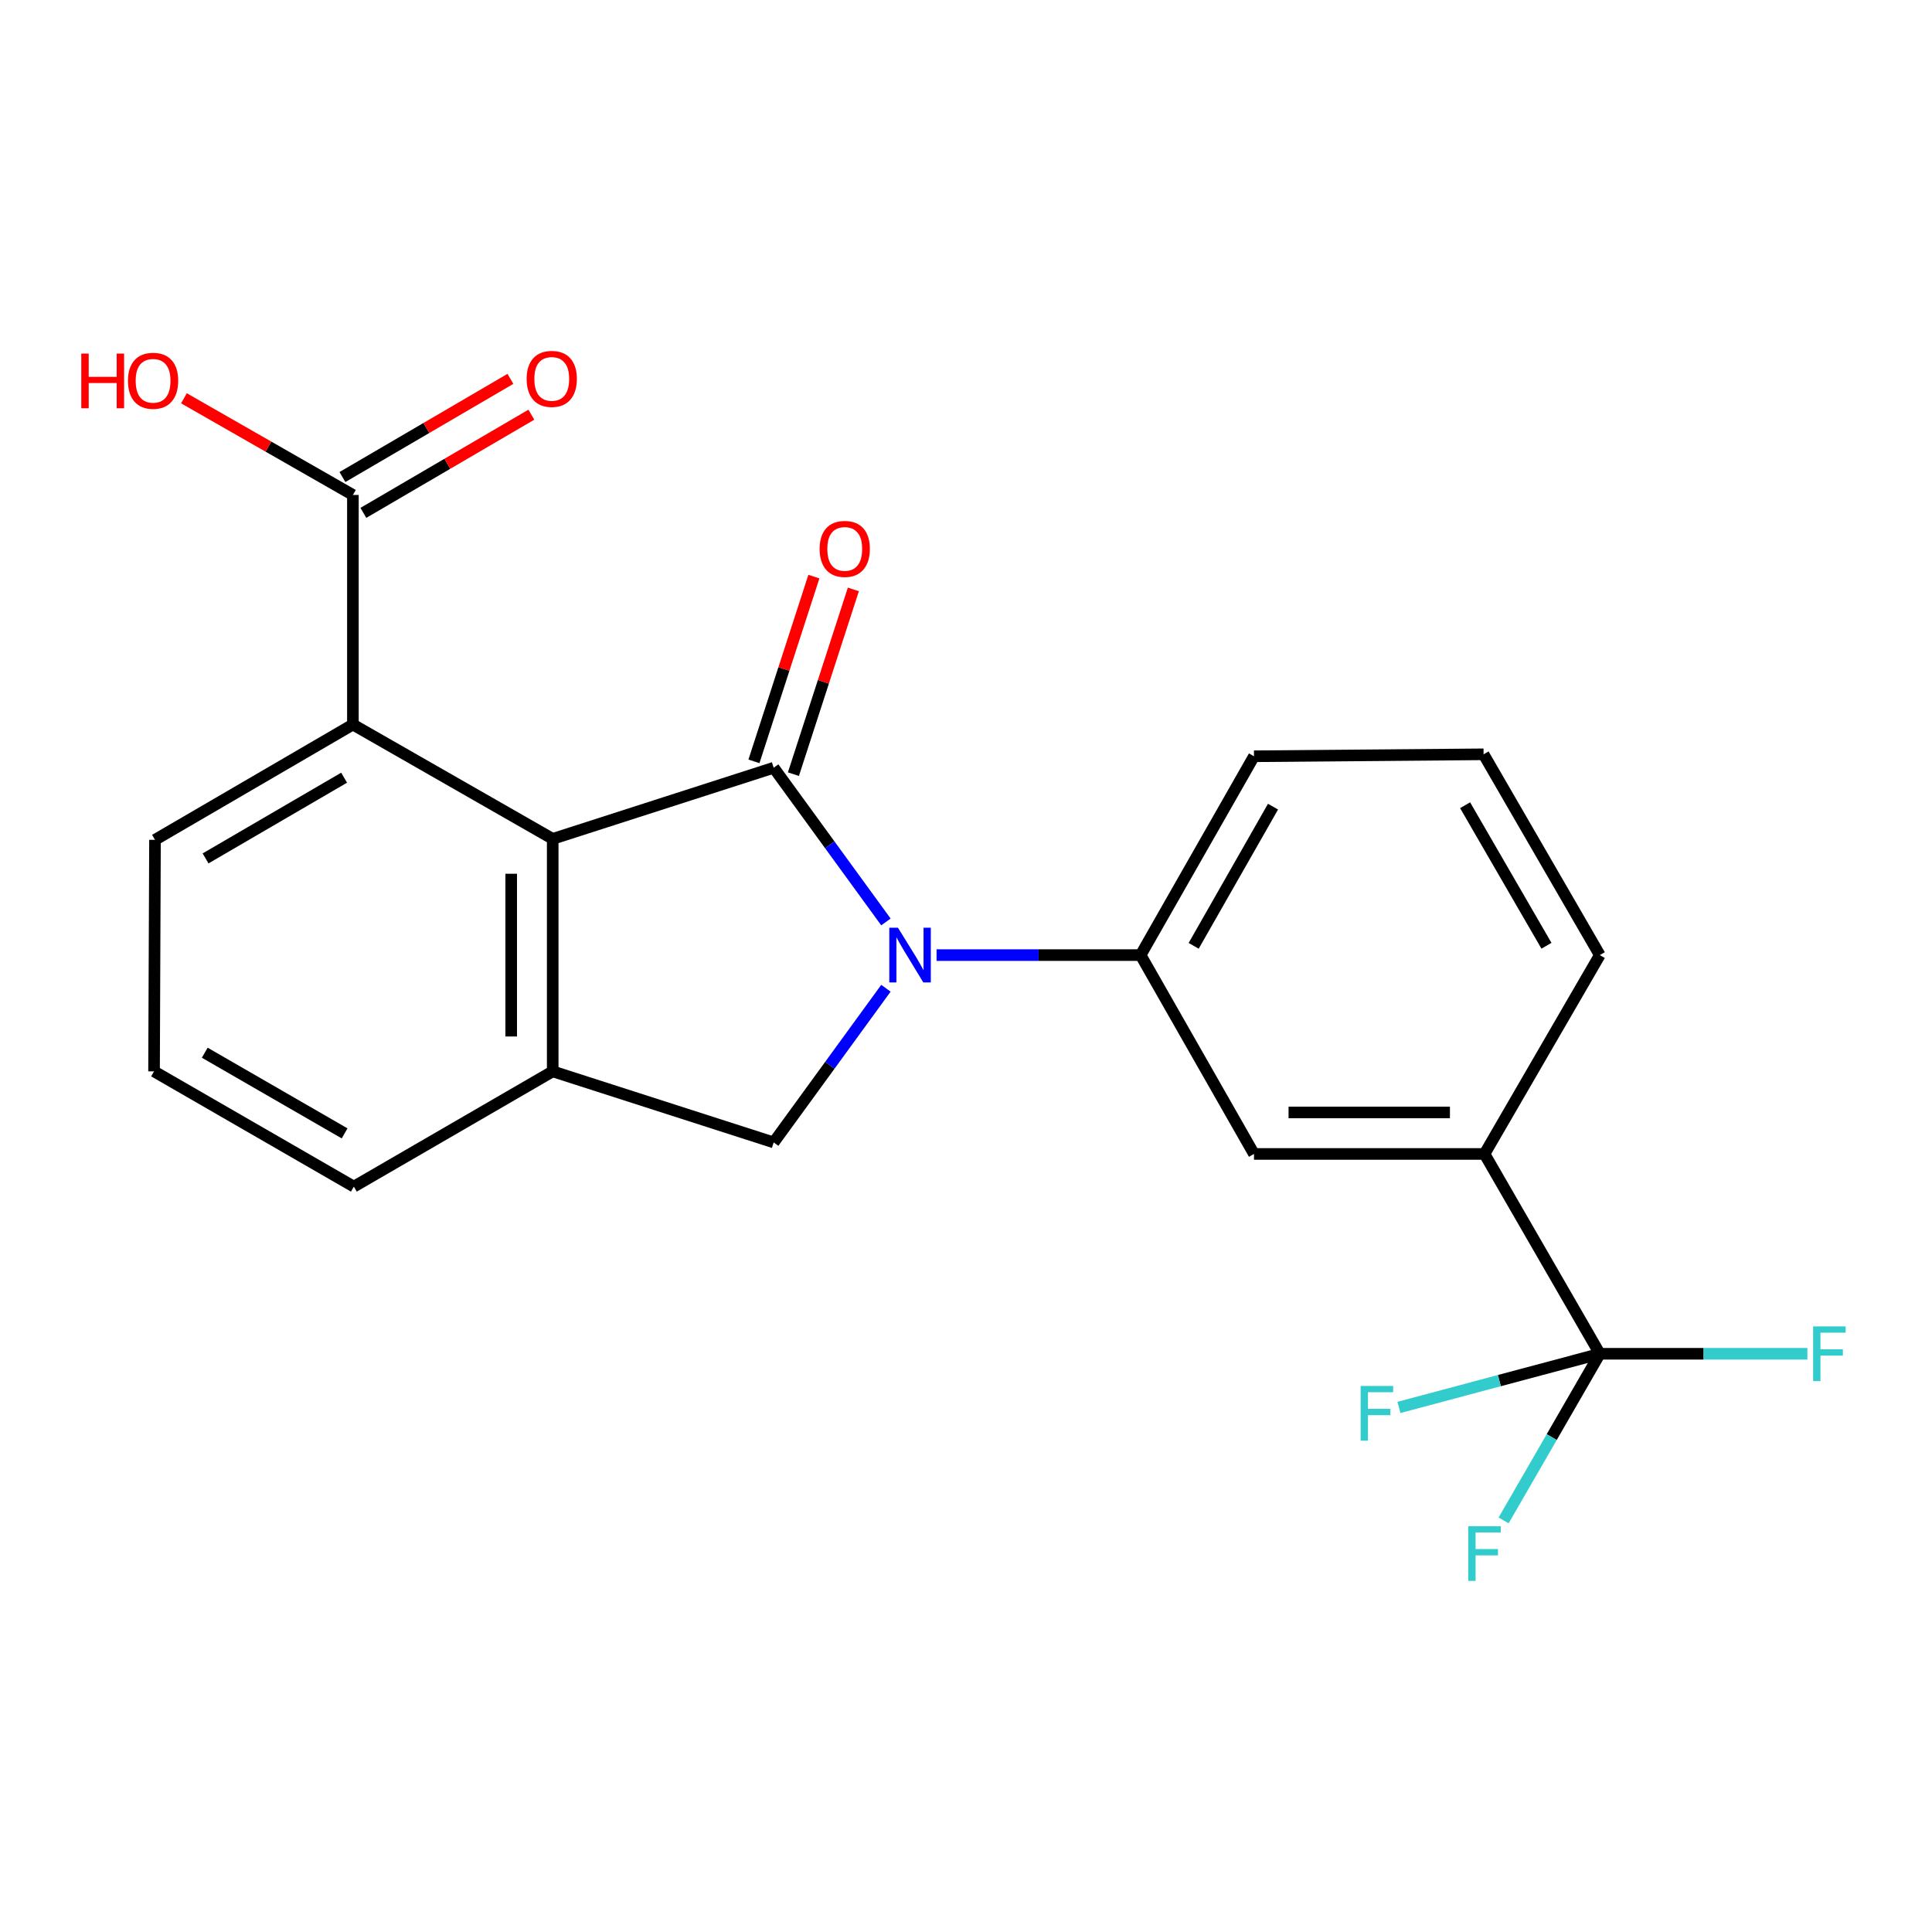 <?xml version='1.0' encoding='iso-8859-1'?>
<svg version='1.1' baseProfile='full'
              xmlns='http://www.w3.org/2000/svg'
                      xmlns:rdkit='http://www.rdkit.org/xml'
                      xmlns:xlink='http://www.w3.org/1999/xlink'
                  xml:space='preserve'
width='1000px' height='1000px' viewBox='0 0 1000 1000'>
<!-- END OF HEADER -->
<rect style='opacity:1.0;fill:#FFFFFF;stroke:none' width='1000' height='1000' x='0' y='0'> </rect>
<path class='bond-0' d='M 400.458,397.385 L 429.507,437.292' style='fill:none;fill-rule:evenodd;stroke:#000000;stroke-width:6px;stroke-linecap:butt;stroke-linejoin:miter;stroke-opacity:1' />
<path class='bond-0' d='M 429.507,437.292 L 458.555,477.198' style='fill:none;fill-rule:evenodd;stroke:#0000FF;stroke-width:6px;stroke-linecap:butt;stroke-linejoin:miter;stroke-opacity:1' />
<path class='bond-1' d='M 400.458,397.385 L 286.076,434.2' style='fill:none;fill-rule:evenodd;stroke:#000000;stroke-width:6px;stroke-linecap:butt;stroke-linejoin:miter;stroke-opacity:1' />
<path class='bond-10' d='M 410.674,400.7 L 426.186,352.892' style='fill:none;fill-rule:evenodd;stroke:#000000;stroke-width:6px;stroke-linecap:butt;stroke-linejoin:miter;stroke-opacity:1' />
<path class='bond-10' d='M 426.186,352.892 L 441.697,305.083' style='fill:none;fill-rule:evenodd;stroke:#FF0000;stroke-width:6px;stroke-linecap:butt;stroke-linejoin:miter;stroke-opacity:1' />
<path class='bond-10' d='M 390.242,394.071 L 405.754,346.262' style='fill:none;fill-rule:evenodd;stroke:#000000;stroke-width:6px;stroke-linecap:butt;stroke-linejoin:miter;stroke-opacity:1' />
<path class='bond-10' d='M 405.754,346.262 L 421.266,298.454' style='fill:none;fill-rule:evenodd;stroke:#FF0000;stroke-width:6px;stroke-linecap:butt;stroke-linejoin:miter;stroke-opacity:1' />
<path class='bond-3' d='M 458.553,511.515 L 429.506,551.415' style='fill:none;fill-rule:evenodd;stroke:#0000FF;stroke-width:6px;stroke-linecap:butt;stroke-linejoin:miter;stroke-opacity:1' />
<path class='bond-3' d='M 429.506,551.415 L 400.458,591.316' style='fill:none;fill-rule:evenodd;stroke:#000000;stroke-width:6px;stroke-linecap:butt;stroke-linejoin:miter;stroke-opacity:1' />
<path class='bond-5' d='M 484.768,494.357 L 537.574,494.357' style='fill:none;fill-rule:evenodd;stroke:#0000FF;stroke-width:6px;stroke-linecap:butt;stroke-linejoin:miter;stroke-opacity:1' />
<path class='bond-5' d='M 537.574,494.357 L 590.379,494.357' style='fill:none;fill-rule:evenodd;stroke:#000000;stroke-width:6px;stroke-linecap:butt;stroke-linejoin:miter;stroke-opacity:1' />
<path class='bond-2' d='M 286.076,434.2 L 286.076,554.537' style='fill:none;fill-rule:evenodd;stroke:#000000;stroke-width:6px;stroke-linecap:butt;stroke-linejoin:miter;stroke-opacity:1' />
<path class='bond-2' d='M 264.596,452.251 L 264.596,536.486' style='fill:none;fill-rule:evenodd;stroke:#000000;stroke-width:6px;stroke-linecap:butt;stroke-linejoin:miter;stroke-opacity:1' />
<path class='bond-6' d='M 286.076,434.2 L 182.661,375.022' style='fill:none;fill-rule:evenodd;stroke:#000000;stroke-width:6px;stroke-linecap:butt;stroke-linejoin:miter;stroke-opacity:1' />
<path class='bond-16' d='M 286.076,554.537 L 183.15,614.192' style='fill:none;fill-rule:evenodd;stroke:#000000;stroke-width:6px;stroke-linecap:butt;stroke-linejoin:miter;stroke-opacity:1' />
<path class='bond-22' d='M 286.076,554.537 L 400.458,591.316' style='fill:none;fill-rule:evenodd;stroke:#000000;stroke-width:6px;stroke-linecap:butt;stroke-linejoin:miter;stroke-opacity:1' />
<path class='bond-4' d='M 828.058,700.71 L 768.379,597.283' style='fill:none;fill-rule:evenodd;stroke:#000000;stroke-width:6px;stroke-linecap:butt;stroke-linejoin:miter;stroke-opacity:1' />
<path class='bond-12' d='M 828.058,700.71 L 803.166,743.839' style='fill:none;fill-rule:evenodd;stroke:#000000;stroke-width:6px;stroke-linecap:butt;stroke-linejoin:miter;stroke-opacity:1' />
<path class='bond-12' d='M 803.166,743.839 L 778.274,786.969' style='fill:none;fill-rule:evenodd;stroke:#33CCCC;stroke-width:6px;stroke-linecap:butt;stroke-linejoin:miter;stroke-opacity:1' />
<path class='bond-13' d='M 828.058,700.71 L 881.779,700.71' style='fill:none;fill-rule:evenodd;stroke:#000000;stroke-width:6px;stroke-linecap:butt;stroke-linejoin:miter;stroke-opacity:1' />
<path class='bond-13' d='M 881.779,700.71 L 935.501,700.71' style='fill:none;fill-rule:evenodd;stroke:#33CCCC;stroke-width:6px;stroke-linecap:butt;stroke-linejoin:miter;stroke-opacity:1' />
<path class='bond-14' d='M 828.058,700.71 L 776.075,714.599' style='fill:none;fill-rule:evenodd;stroke:#000000;stroke-width:6px;stroke-linecap:butt;stroke-linejoin:miter;stroke-opacity:1' />
<path class='bond-14' d='M 776.075,714.599 L 724.091,728.487' style='fill:none;fill-rule:evenodd;stroke:#33CCCC;stroke-width:6px;stroke-linecap:butt;stroke-linejoin:miter;stroke-opacity:1' />
<path class='bond-9' d='M 590.379,494.357 L 649.056,597.283' style='fill:none;fill-rule:evenodd;stroke:#000000;stroke-width:6px;stroke-linecap:butt;stroke-linejoin:miter;stroke-opacity:1' />
<path class='bond-18' d='M 590.379,494.357 L 649.056,391.442' style='fill:none;fill-rule:evenodd;stroke:#000000;stroke-width:6px;stroke-linecap:butt;stroke-linejoin:miter;stroke-opacity:1' />
<path class='bond-18' d='M 617.841,489.559 L 658.915,417.519' style='fill:none;fill-rule:evenodd;stroke:#000000;stroke-width:6px;stroke-linecap:butt;stroke-linejoin:miter;stroke-opacity:1' />
<path class='bond-7' d='M 182.661,375.022 L 182.661,256.189' style='fill:none;fill-rule:evenodd;stroke:#000000;stroke-width:6px;stroke-linecap:butt;stroke-linejoin:miter;stroke-opacity:1' />
<path class='bond-17' d='M 182.661,375.022 L 80.224,434.701' style='fill:none;fill-rule:evenodd;stroke:#000000;stroke-width:6px;stroke-linecap:butt;stroke-linejoin:miter;stroke-opacity:1' />
<path class='bond-17' d='M 178.108,402.534 L 106.402,444.309' style='fill:none;fill-rule:evenodd;stroke:#000000;stroke-width:6px;stroke-linecap:butt;stroke-linejoin:miter;stroke-opacity:1' />
<path class='bond-11' d='M 188.08,265.461 L 231.553,240.053' style='fill:none;fill-rule:evenodd;stroke:#000000;stroke-width:6px;stroke-linecap:butt;stroke-linejoin:miter;stroke-opacity:1' />
<path class='bond-11' d='M 231.553,240.053 L 275.026,214.644' style='fill:none;fill-rule:evenodd;stroke:#FF0000;stroke-width:6px;stroke-linecap:butt;stroke-linejoin:miter;stroke-opacity:1' />
<path class='bond-11' d='M 177.241,246.916 L 220.714,221.508' style='fill:none;fill-rule:evenodd;stroke:#000000;stroke-width:6px;stroke-linecap:butt;stroke-linejoin:miter;stroke-opacity:1' />
<path class='bond-11' d='M 220.714,221.508 L 264.187,196.099' style='fill:none;fill-rule:evenodd;stroke:#FF0000;stroke-width:6px;stroke-linecap:butt;stroke-linejoin:miter;stroke-opacity:1' />
<path class='bond-15' d='M 182.661,256.189 L 138.936,231.171' style='fill:none;fill-rule:evenodd;stroke:#000000;stroke-width:6px;stroke-linecap:butt;stroke-linejoin:miter;stroke-opacity:1' />
<path class='bond-15' d='M 138.936,231.171 L 95.212,206.153' style='fill:none;fill-rule:evenodd;stroke:#FF0000;stroke-width:6px;stroke-linecap:butt;stroke-linejoin:miter;stroke-opacity:1' />
<path class='bond-8' d='M 768.379,597.283 L 649.056,597.283' style='fill:none;fill-rule:evenodd;stroke:#000000;stroke-width:6px;stroke-linecap:butt;stroke-linejoin:miter;stroke-opacity:1' />
<path class='bond-8' d='M 750.481,575.802 L 666.955,575.802' style='fill:none;fill-rule:evenodd;stroke:#000000;stroke-width:6px;stroke-linecap:butt;stroke-linejoin:miter;stroke-opacity:1' />
<path class='bond-24' d='M 768.379,597.283 L 828.058,494.357' style='fill:none;fill-rule:evenodd;stroke:#000000;stroke-width:6px;stroke-linecap:butt;stroke-linejoin:miter;stroke-opacity:1' />
<path class='bond-20' d='M 183.15,614.192 L 79.734,554.537' style='fill:none;fill-rule:evenodd;stroke:#000000;stroke-width:6px;stroke-linecap:butt;stroke-linejoin:miter;stroke-opacity:1' />
<path class='bond-20' d='M 178.371,586.638 L 105.98,544.879' style='fill:none;fill-rule:evenodd;stroke:#000000;stroke-width:6px;stroke-linecap:butt;stroke-linejoin:miter;stroke-opacity:1' />
<path class='bond-23' d='M 80.224,434.701 L 79.734,554.537' style='fill:none;fill-rule:evenodd;stroke:#000000;stroke-width:6px;stroke-linecap:butt;stroke-linejoin:miter;stroke-opacity:1' />
<path class='bond-21' d='M 649.056,391.442 L 767.902,390.428' style='fill:none;fill-rule:evenodd;stroke:#000000;stroke-width:6px;stroke-linecap:butt;stroke-linejoin:miter;stroke-opacity:1' />
<path class='bond-19' d='M 828.058,494.357 L 767.902,390.428' style='fill:none;fill-rule:evenodd;stroke:#000000;stroke-width:6px;stroke-linecap:butt;stroke-linejoin:miter;stroke-opacity:1' />
<path class='bond-19' d='M 800.444,489.528 L 758.335,416.778' style='fill:none;fill-rule:evenodd;stroke:#000000;stroke-width:6px;stroke-linecap:butt;stroke-linejoin:miter;stroke-opacity:1' />
<path  class='atom-1' d='M 464.785 480.197
L 474.065 495.197
Q 474.985 496.677, 476.465 499.357
Q 477.945 502.037, 478.025 502.197
L 478.025 480.197
L 481.785 480.197
L 481.785 508.517
L 477.905 508.517
L 467.945 492.117
Q 466.785 490.197, 465.545 487.997
Q 464.345 485.797, 463.985 485.117
L 463.985 508.517
L 460.305 508.517
L 460.305 480.197
L 464.785 480.197
' fill='#0000FF'/>
<path  class='atom-11' d='M 424.237 284.109
Q 424.237 277.309, 427.597 273.509
Q 430.957 269.709, 437.237 269.709
Q 443.517 269.709, 446.877 273.509
Q 450.237 277.309, 450.237 284.109
Q 450.237 290.989, 446.837 294.909
Q 443.437 298.789, 437.237 298.789
Q 430.997 298.789, 427.597 294.909
Q 424.237 291.029, 424.237 284.109
M 437.237 295.589
Q 441.557 295.589, 443.877 292.709
Q 446.237 289.789, 446.237 284.109
Q 446.237 278.549, 443.877 275.749
Q 441.557 272.909, 437.237 272.909
Q 432.917 272.909, 430.557 275.709
Q 428.237 278.509, 428.237 284.109
Q 428.237 289.829, 430.557 292.709
Q 432.917 295.589, 437.237 295.589
' fill='#FF0000'/>
<path  class='atom-12' d='M 272.587 196.112
Q 272.587 189.312, 275.947 185.512
Q 279.307 181.712, 285.587 181.712
Q 291.867 181.712, 295.227 185.512
Q 298.587 189.312, 298.587 196.112
Q 298.587 202.992, 295.187 206.912
Q 291.787 210.792, 285.587 210.792
Q 279.347 210.792, 275.947 206.912
Q 272.587 203.032, 272.587 196.112
M 285.587 207.592
Q 289.907 207.592, 292.227 204.712
Q 294.587 201.792, 294.587 196.112
Q 294.587 190.552, 292.227 187.752
Q 289.907 184.912, 285.587 184.912
Q 281.267 184.912, 278.907 187.712
Q 276.587 190.512, 276.587 196.112
Q 276.587 201.832, 278.907 204.712
Q 281.267 207.592, 285.587 207.592
' fill='#FF0000'/>
<path  class='atom-13' d='M 759.959 789.954
L 776.799 789.954
L 776.799 793.194
L 763.759 793.194
L 763.759 801.794
L 775.359 801.794
L 775.359 805.074
L 763.759 805.074
L 763.759 818.274
L 759.959 818.274
L 759.959 789.954
' fill='#33CCCC'/>
<path  class='atom-14' d='M 938.472 686.55
L 955.312 686.55
L 955.312 689.79
L 942.272 689.79
L 942.272 698.39
L 953.872 698.39
L 953.872 701.67
L 942.272 701.67
L 942.272 714.87
L 938.472 714.87
L 938.472 686.55
' fill='#33CCCC'/>
<path  class='atom-15' d='M 704.265 717.374
L 721.105 717.374
L 721.105 720.614
L 708.065 720.614
L 708.065 729.214
L 719.665 729.214
L 719.665 732.494
L 708.065 732.494
L 708.065 745.694
L 704.265 745.694
L 704.265 717.374
' fill='#33CCCC'/>
<path  class='atom-16' d='M 42.073 183.01
L 45.913 183.01
L 45.913 195.05
L 60.393 195.05
L 60.393 183.01
L 64.233 183.01
L 64.233 211.33
L 60.393 211.33
L 60.393 198.25
L 45.913 198.25
L 45.913 211.33
L 42.073 211.33
L 42.073 183.01
' fill='#FF0000'/>
<path  class='atom-16' d='M 66.233 197.09
Q 66.233 190.29, 69.593 186.49
Q 72.953 182.69, 79.233 182.69
Q 85.513 182.69, 88.873 186.49
Q 92.233 190.29, 92.233 197.09
Q 92.233 203.97, 88.833 207.89
Q 85.433 211.77, 79.233 211.77
Q 72.993 211.77, 69.593 207.89
Q 66.233 204.01, 66.233 197.09
M 79.233 208.57
Q 83.553 208.57, 85.873 205.69
Q 88.233 202.77, 88.233 197.09
Q 88.233 191.53, 85.873 188.73
Q 83.553 185.89, 79.233 185.89
Q 74.913 185.89, 72.553 188.69
Q 70.233 191.49, 70.233 197.09
Q 70.233 202.81, 72.553 205.69
Q 74.913 208.57, 79.233 208.57
' fill='#FF0000'/>
</svg>
